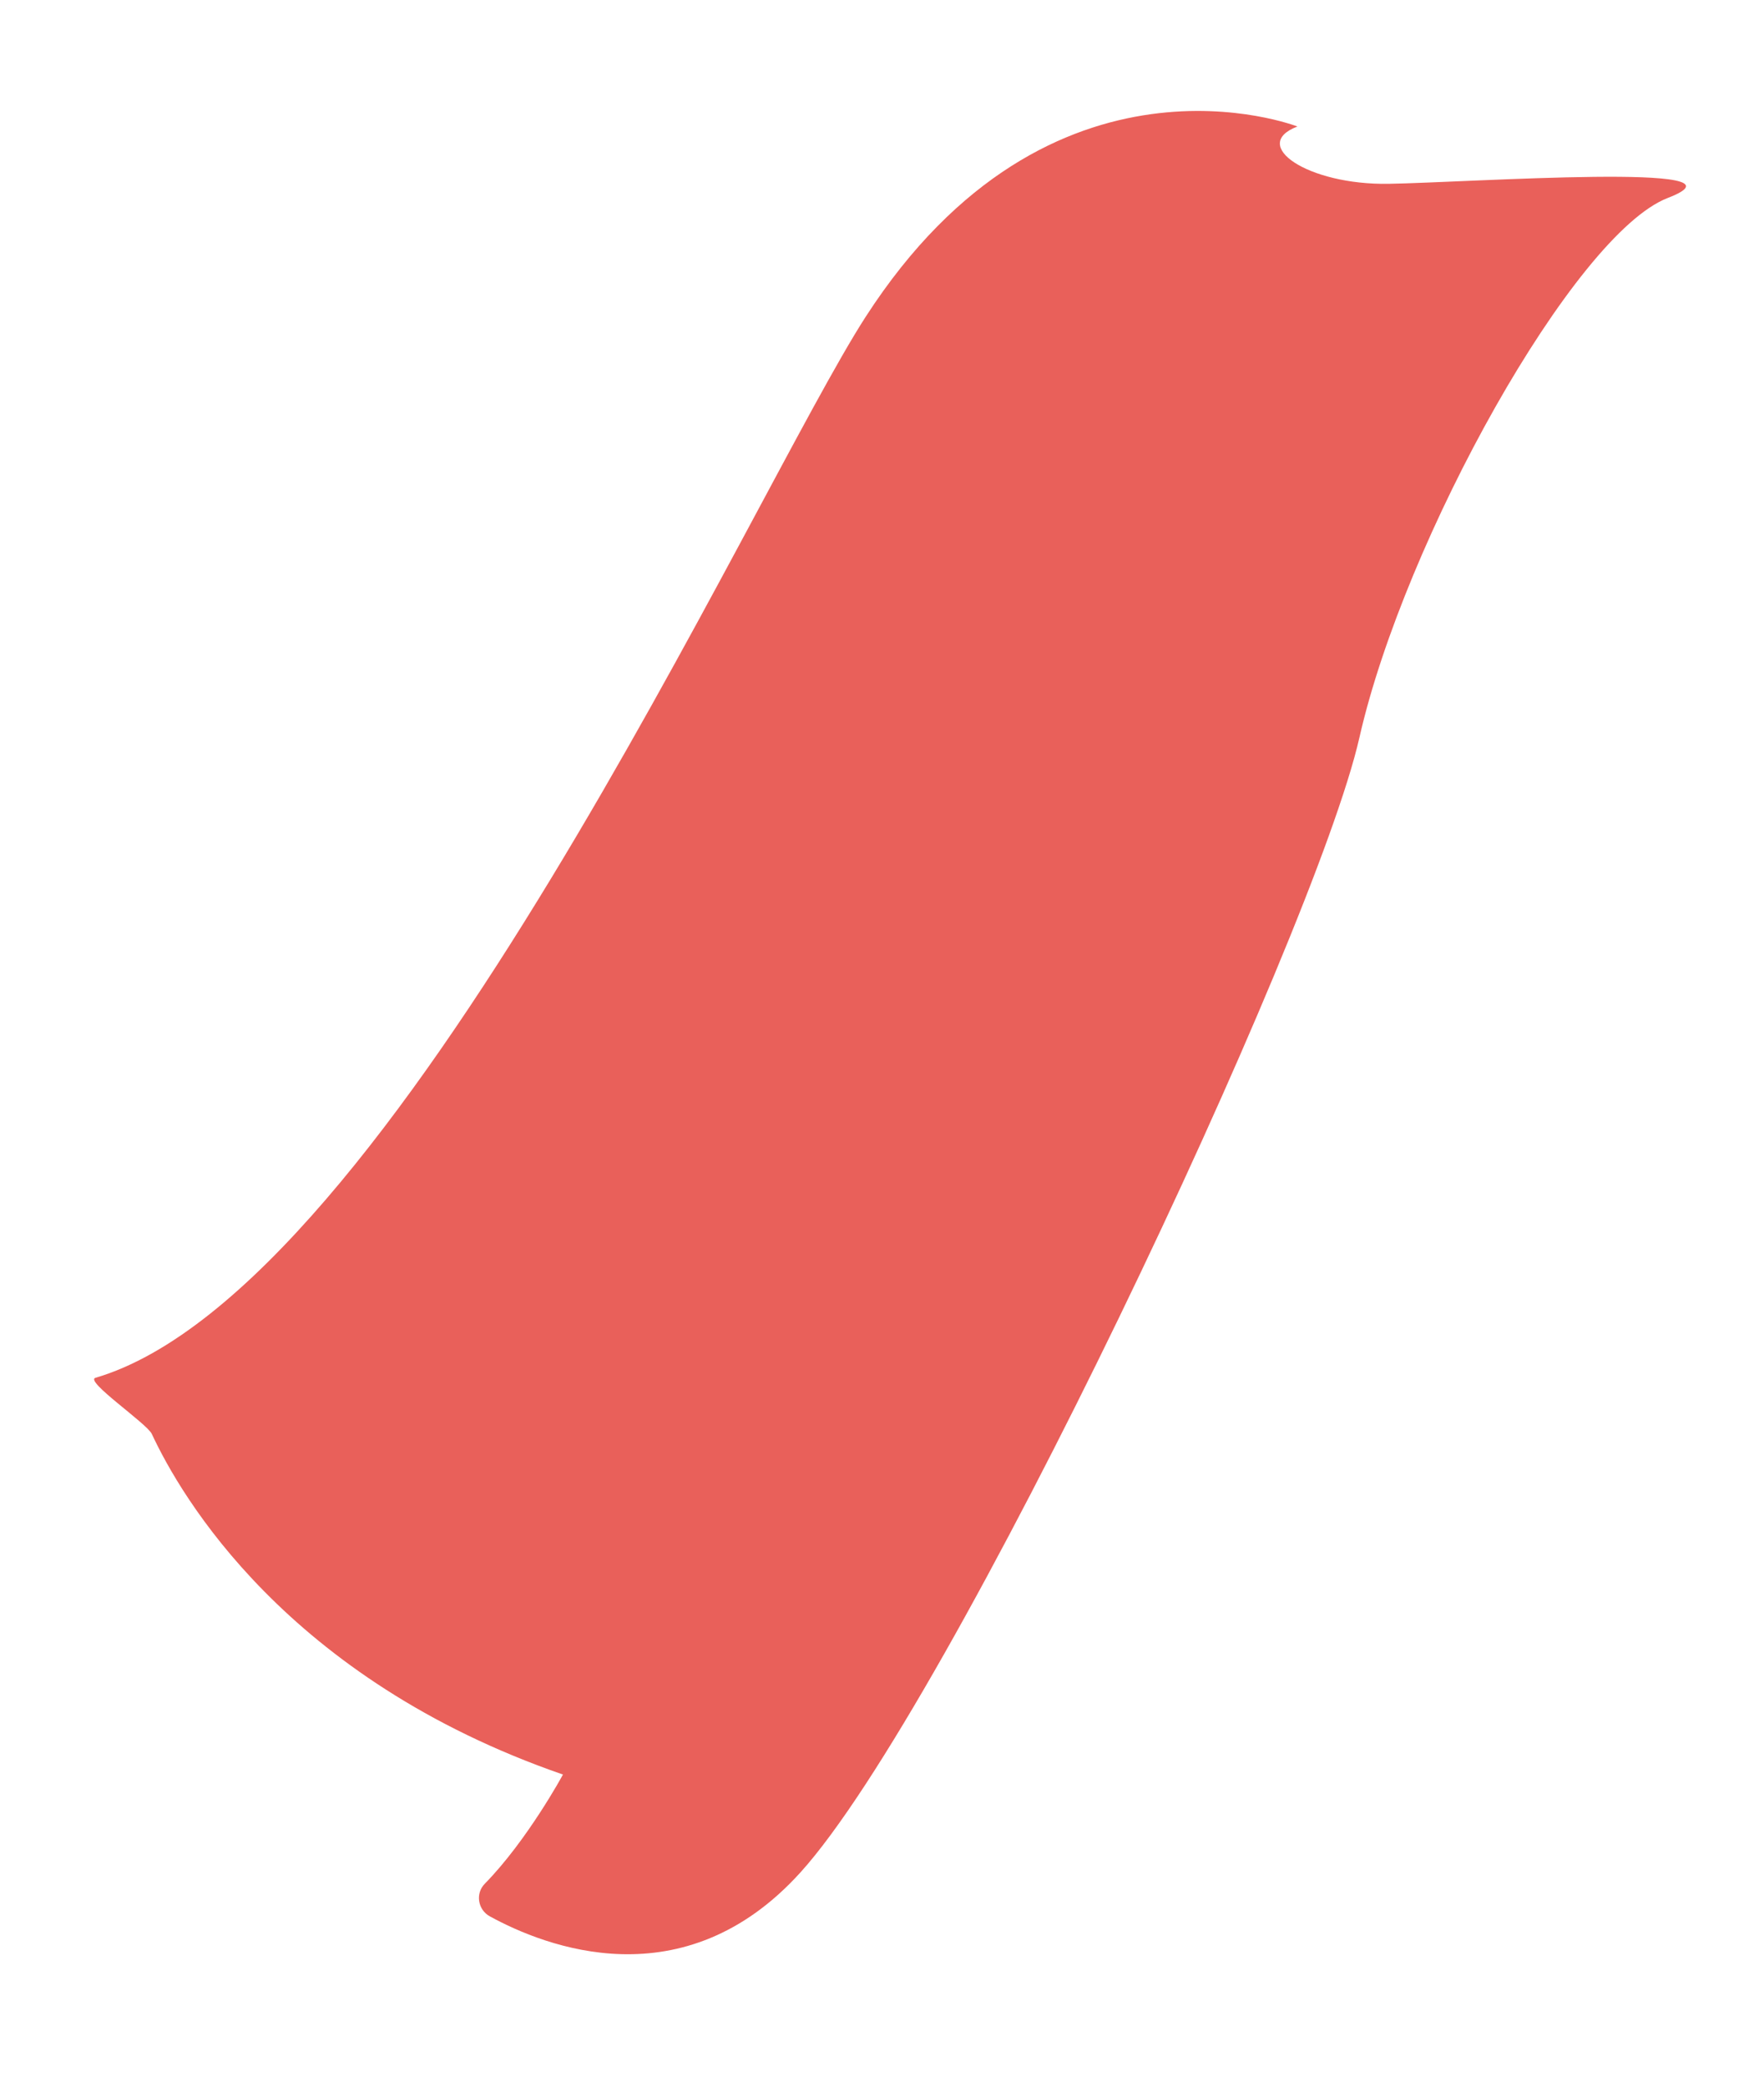 <?xml version="1.0" encoding="UTF-8"?> <!-- Generator: Adobe Illustrator 23.0.5, SVG Export Plug-In . SVG Version: 6.00 Build 0) --> <svg xmlns="http://www.w3.org/2000/svg" xmlns:xlink="http://www.w3.org/1999/xlink" id="Слой_1" x="0px" y="0px" viewBox="0 0 1558 1843.1" style="enable-background:new 0 0 1558 1843.1;" xml:space="preserve"> <style type="text/css"> .st0{fill:url(#SVGID_1_);} </style> <g id="Background"> </g> <linearGradient id="SVGID_1_" gradientUnits="userSpaceOnUse" x1="1126.212" y1="-815.786" x2="2577.07" y2="-87.27" gradientTransform="matrix(0.821 -0.571 -0.571 -0.821 -1961.224 3209.759)"> <stop offset="0" style="stop-color:#E1473D"></stop> <stop offset="1" style="stop-color:#E9605A"></stop> </linearGradient> <path class="st0" d="M428.2,1663.3c-8.5,8.6-6.2,23,4.4,28.8c48.7,26.7,171.1,75.3,274.3-38.7c132.2-146,454.1-827.3,493.8-1002.3 c39.7-174.9,189.8-444.5,272.3-476.3s-174.8-13.7-246.5-12.5c-71.6,1.2-123.3-34.3-80.6-50.6c0,0-217.9-85-381.3,168 c-98.8,152.9-416.7,859.4-680.3,936.9c-9.8,2.9,45.6,40.4,49.8,49.6c25.4,54.6,118.7,216.2,363.1,300.7 C497.3,1566.9,465.6,1625.2,428.2,1663.3z"></path> </svg> 